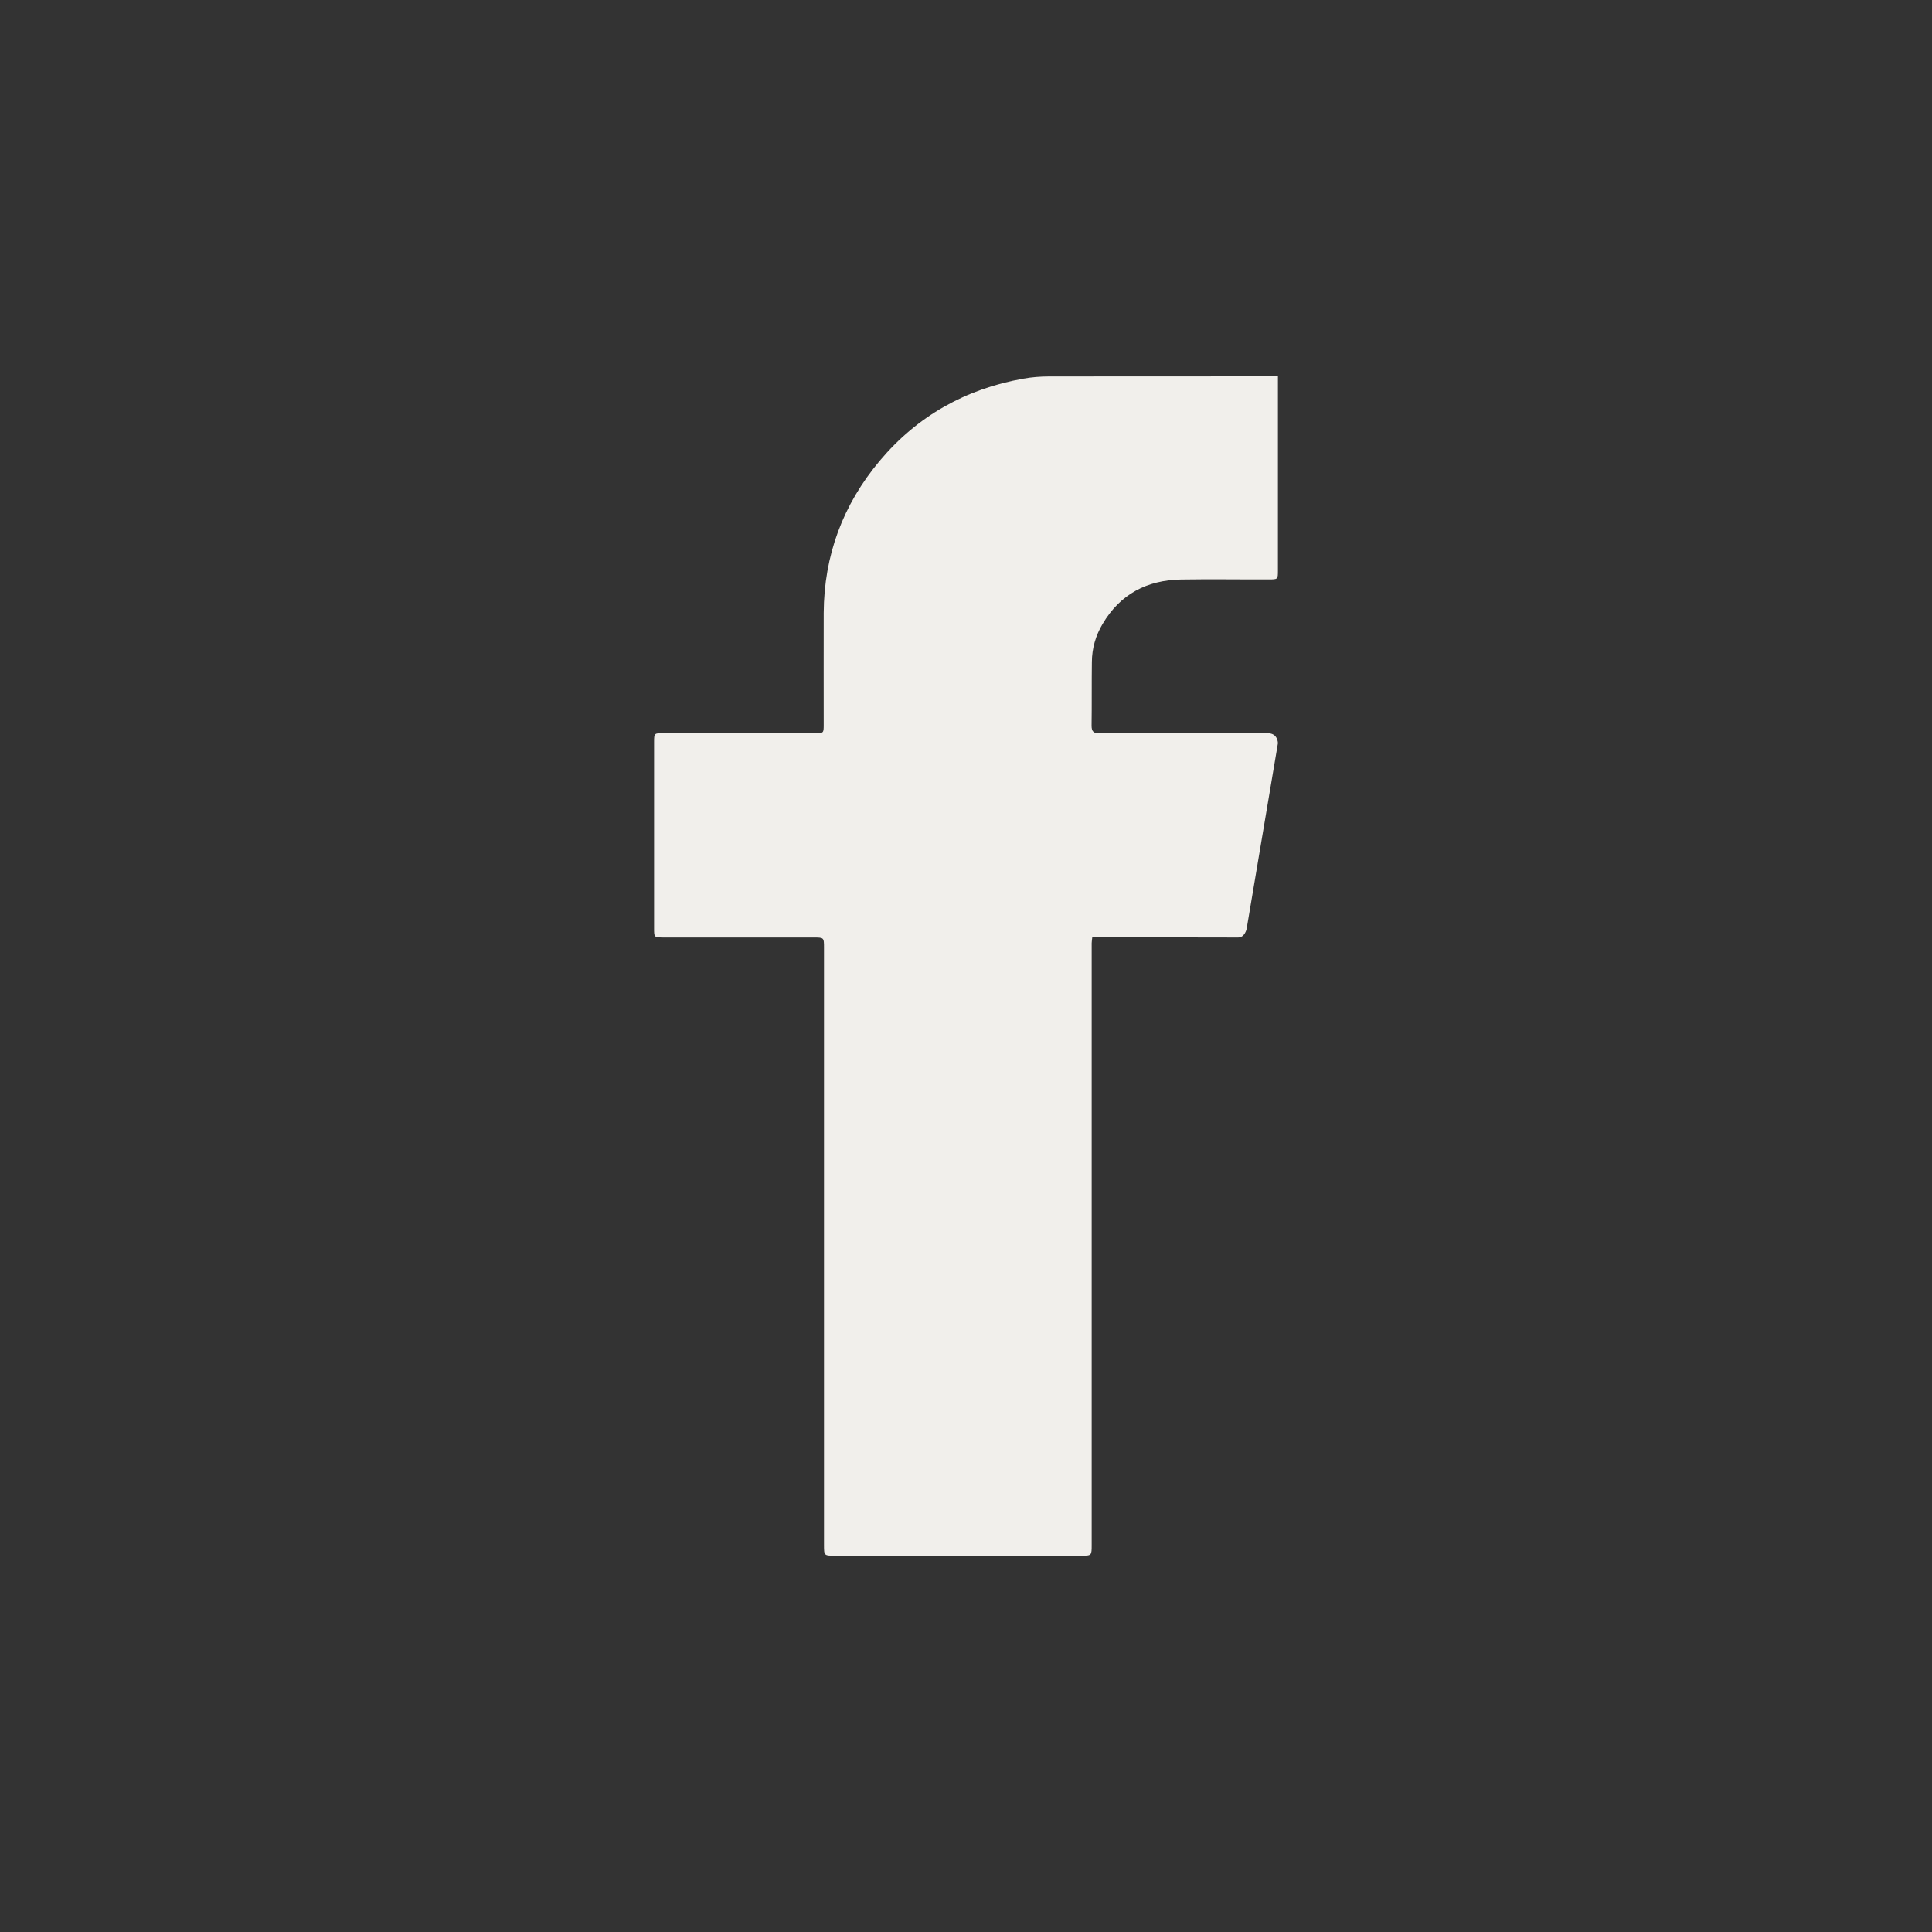 <?xml version="1.0" encoding="utf-8"?>
<!-- Generator: Adobe Illustrator 15.1.0, SVG Export Plug-In . SVG Version: 6.00 Build 0)  -->
<!DOCTYPE svg PUBLIC "-//W3C//DTD SVG 1.1//EN" "http://www.w3.org/Graphics/SVG/1.1/DTD/svg11.dtd">
<svg version="1.1" id="圖層_1" xmlns="http://www.w3.org/2000/svg" xmlns:xlink="http://www.w3.org/1999/xlink" x="0px" y="0px"
	 width="20px" height="20px" viewBox="0 0 20 20" enable-background="new 0 0 20 20" xml:space="preserve">
<rect x="0" y="0" width="20" height="20" fill="#333333" stroke="none"/>
<g opacity="1">
	<g>
		<path fill="#F1EFEB" d="M13.229,3.896c0,0.037,0,0.062,0,0.087c0,0.641,0,1.281,0,1.922c0,0.093,0,0.093-0.097,0.093
			c-0.302,0.001-0.604-0.004-0.905,0.001c-0.353,0.006-0.631,0.151-0.813,0.46c-0.072,0.121-0.11,0.252-0.111,0.394
			C11.3,7.072,11.303,7.291,11.3,7.51c-0.001,0.065,0.023,0.082,0.084,0.082c0.581-0.002,1.162-0.002,1.742-0.001
			c0.103,0,0.103,0.103,0.103,0.103l-0.324,1.922c0,0-0.018,0.089-0.088,0.089c-0.582-0.002-0.842-0.001-1.424-0.001
			c-0.027,0-0.056,0-0.086,0c-0.002,0.023-0.006,0.041-0.006,0.059c0,2.055,0,4.115,0,6.172c0,0.02,0,0.037,0,0.056
			c0,0.114,0,0.114-0.111,0.114c-0.849,0-1.695,0-2.543,0c-0.117,0-0.117,0-0.117-0.112c0-2.062,0-4.122,0-6.181
			c0-0.107,0-0.107-0.109-0.107c-0.519,0-1.038,0-1.556,0C6.771,9.703,6.771,9.703,6.771,9.61c0-0.643,0-1.286,0-1.929
			c0-0.09,0.002-0.091,0.095-0.091c0.523,0,1.046,0,1.569,0c0.092,0,0.092,0,0.092-0.09c0-0.385-0.001-0.77,0-1.155
			C8.53,5.75,8.726,5.224,9.107,4.77c0.39-0.464,0.89-0.744,1.486-0.85c0.087-0.016,0.179-0.023,0.269-0.023
			c0.762-0.001,1.521-0.001,2.281-0.001C13.167,3.896,13.191,3.896,13.229,3.896z"/>
	</g>
</g>
</svg>
